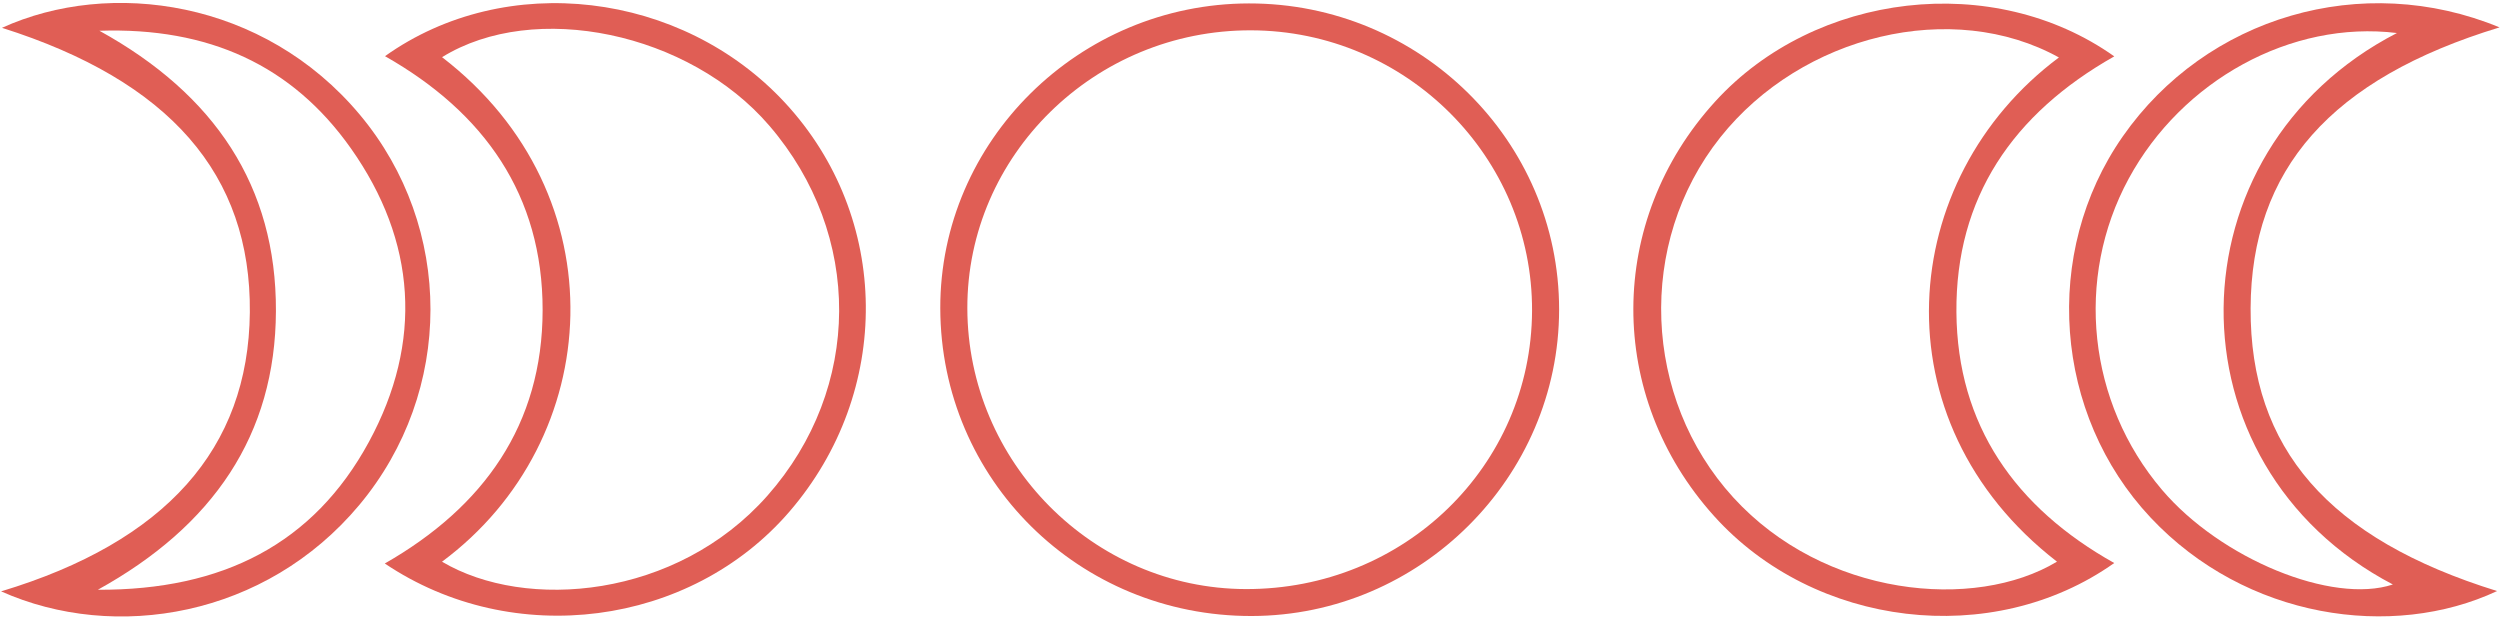 <svg width="620" height="153" viewBox="0 0 620 153" fill="none" xmlns="http://www.w3.org/2000/svg">
<g clip-path="url(#clip0_226_99)">
<path d="M0.49 6.9C42.08 20.06 62.29 43.26 61.96 77.48C61.63 111.29 41.05 134.37 0.27 146.66C28.57 159.29 65.92 152.98 89.11 125.23C112.64 97.06 112.58 56.39 89.28 28.5C65.43 -0.06 27.26 -5.3 0.49 6.9ZM87.01 36.78C103.28 59.8 104.94 84.82 91.5 109.57C77.77 134.86 55.26 146.39 24.26 146.26C52.85 130.46 68.32 107.85 68.43 77.14C68.54 46.2 53.24 23.4 24.66 7.63C51.77 6.73 72.45 16.17 87.01 36.78Z" fill="#E05E55"/>
<path d="M233.19 76.47C233.3 118.98 267.59 152.85 310.42 152.77C352.22 152.69 386.64 118.39 386.66 76.77C386.68 34.89 352.14 0.8 309.73 0.85C267.59 0.91 233.09 35 233.19 76.47ZM379.95 77.11C379.77 115.58 348.24 146.21 308.94 146.09C271.1 145.98 239.99 114.61 239.9 76.47C239.81 38.5 271.5 7.43 310.23 7.52C348.74 7.6 380.12 38.92 379.95 77.11Z" fill="#E05E55"/>
<path d="M425.4 25.14C398.41 54.72 398.28 98.2 425.09 127.98C449.97 155.62 494.1 161.04 524.33 139.63C499.79 125.88 485.4 105.47 485.19 77.41C484.98 49.03 499.12 28.24 524.34 13.98C494.36 -7.26 450.17 -1.99 425.4 25.14ZM510.61 14.25C470.4 44.24 465.12 104.47 510.13 139.29C489.74 151.57 452.41 148.12 429.82 123.33C407.44 98.77 405.78 60.3 426.64 34.06C446.86 8.64 484.19 -0.37 510.61 14.25Z" fill="#E05E55"/>
<path d="M526.45 33.83C506.29 62.7 509.36 102.81 533.34 128.35C556.94 153.5 593.3 158.76 619.28 146.58C577.52 133.64 558.01 111.25 558.15 76.46C558.3 42 578.05 19.52 619.89 6.79C585.8 -7.3 547.17 4.16 526.45 33.83ZM594.44 8.19C537.81 37.39 536.78 115.27 593.43 144.95C578.39 149.94 550.74 138.61 536.17 121.47C517.78 99.84 514.49 69.06 527.92 44.3C541.12 19.96 568.18 4.98 594.44 8.19Z" fill="#E05E55"/>
<path d="M95.48 13.93C120.12 27.92 134.59 48.4 134.57 76.9C134.54 105.33 119.97 125.72 95.43 139.75C127.29 161.2 171.21 155.35 195.75 126.92C221.44 97.15 221 53.92 194.71 25.51C169.09 -2.18 125.49 -7.45 95.48 13.93ZM190.81 31.19C214.03 58.22 213.88 96.23 190.33 122.92C167.82 148.42 130.4 151.62 109.62 139.3C150.17 109.24 153.95 48.23 109.63 14.18C132.54 0 170.94 8.04 190.81 31.19Z" fill="#E05E55"/>
</g>
<defs>
<clipPath id="clip0_226_99">
<rect width="152.16" height="619.62" fill="white" transform="translate(0.27 152.89) rotate(-90)"/>
</clipPath>
</defs>
</svg>
